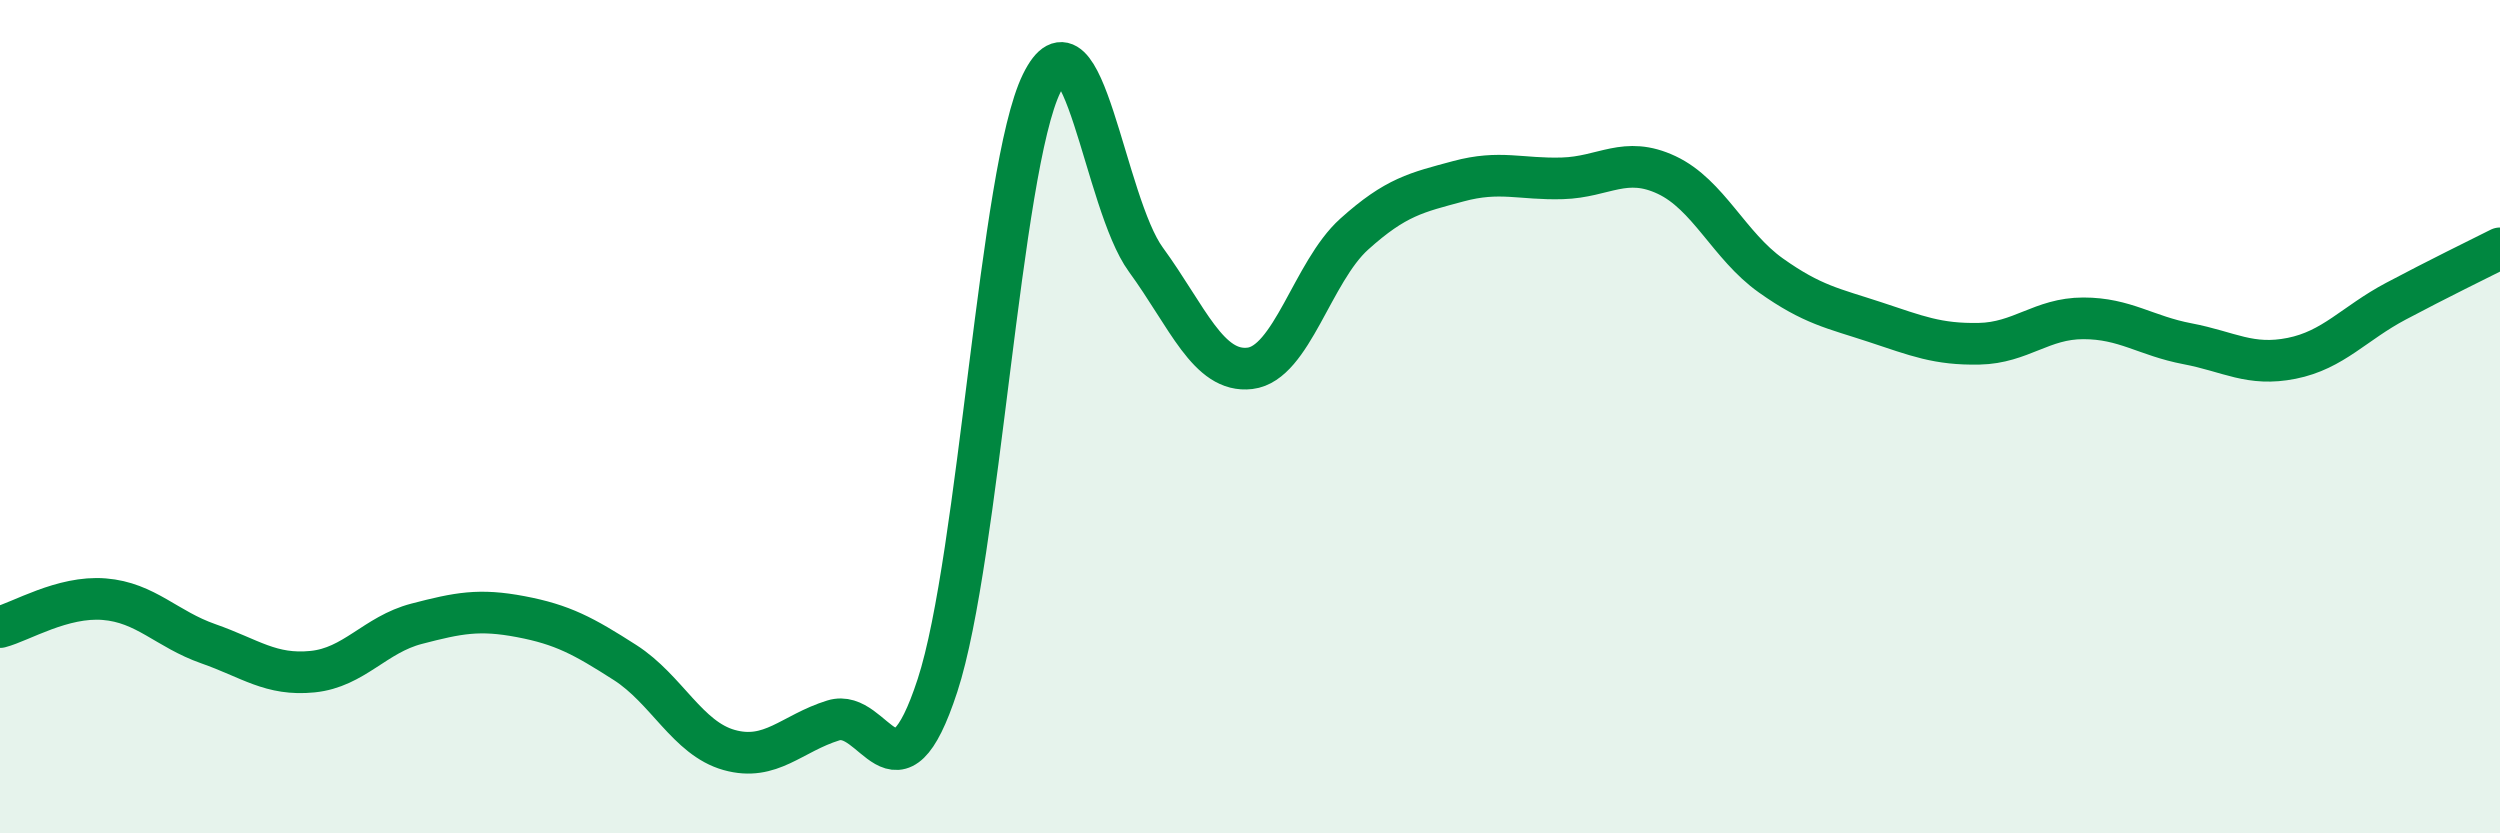 
    <svg width="60" height="20" viewBox="0 0 60 20" xmlns="http://www.w3.org/2000/svg">
      <path
        d="M 0,15.05 C 0.5,14.92 1.5,14.3 2.5,14.38 C 3.5,14.46 4,15.1 5,15.45 C 6,15.8 6.5,16.22 7.5,16.12 C 8.5,16.02 9,15.23 10,14.97 C 11,14.71 11.5,14.61 12.5,14.8 C 13.5,14.99 14,15.26 15,15.9 C 16,16.54 16.5,17.72 17.5,18 C 18.5,18.28 19,17.6 20,17.29 C 21,16.98 21.5,19.51 22.5,16.45 C 23.5,13.39 24,4.04 25,2 C 26,-0.04 26.5,4.86 27.5,6.23 C 28.5,7.6 29,8.96 30,8.84 C 31,8.72 31.5,6.52 32.5,5.62 C 33.5,4.72 34,4.62 35,4.35 C 36,4.08 36.5,4.31 37.5,4.28 C 38.5,4.25 39,3.73 40,4.2 C 41,4.67 41.5,5.9 42.5,6.61 C 43.5,7.32 44,7.4 45,7.73 C 46,8.06 46.5,8.27 47.5,8.25 C 48.5,8.23 49,7.64 50,7.64 C 51,7.64 51.5,8.06 52.5,8.25 C 53.5,8.44 54,8.8 55,8.6 C 56,8.4 56.5,7.76 57.5,7.23 C 58.5,6.7 59.5,6.21 60,5.96L60 20L0 20Z"
        fill="#008740"
        opacity="0.1"
        stroke-linecap="round"
        stroke-linejoin="round"
      />
      <path
        d="M 0,15.05 C 0.5,14.92 1.5,14.3 2.5,14.38 C 3.5,14.46 4,15.1 5,15.45 C 6,15.8 6.5,16.22 7.5,16.12 C 8.5,16.02 9,15.23 10,14.97 C 11,14.71 11.5,14.61 12.5,14.8 C 13.5,14.99 14,15.26 15,15.9 C 16,16.54 16.5,17.72 17.5,18 C 18.5,18.28 19,17.6 20,17.29 C 21,16.98 21.5,19.51 22.5,16.45 C 23.5,13.39 24,4.04 25,2 C 26,-0.04 26.5,4.86 27.5,6.23 C 28.5,7.6 29,8.96 30,8.84 C 31,8.72 31.5,6.52 32.5,5.62 C 33.5,4.72 34,4.62 35,4.35 C 36,4.08 36.5,4.31 37.5,4.28 C 38.5,4.25 39,3.73 40,4.2 C 41,4.67 41.5,5.9 42.5,6.61 C 43.5,7.32 44,7.4 45,7.73 C 46,8.06 46.5,8.27 47.5,8.25 C 48.5,8.23 49,7.64 50,7.64 C 51,7.64 51.5,8.06 52.5,8.25 C 53.5,8.44 54,8.8 55,8.6 C 56,8.4 56.5,7.76 57.5,7.23 C 58.5,6.7 59.5,6.21 60,5.96"
        stroke="#008740"
        stroke-width="1"
        fill="none"
        stroke-linecap="round"
        stroke-linejoin="round"
      />
    </svg>
  